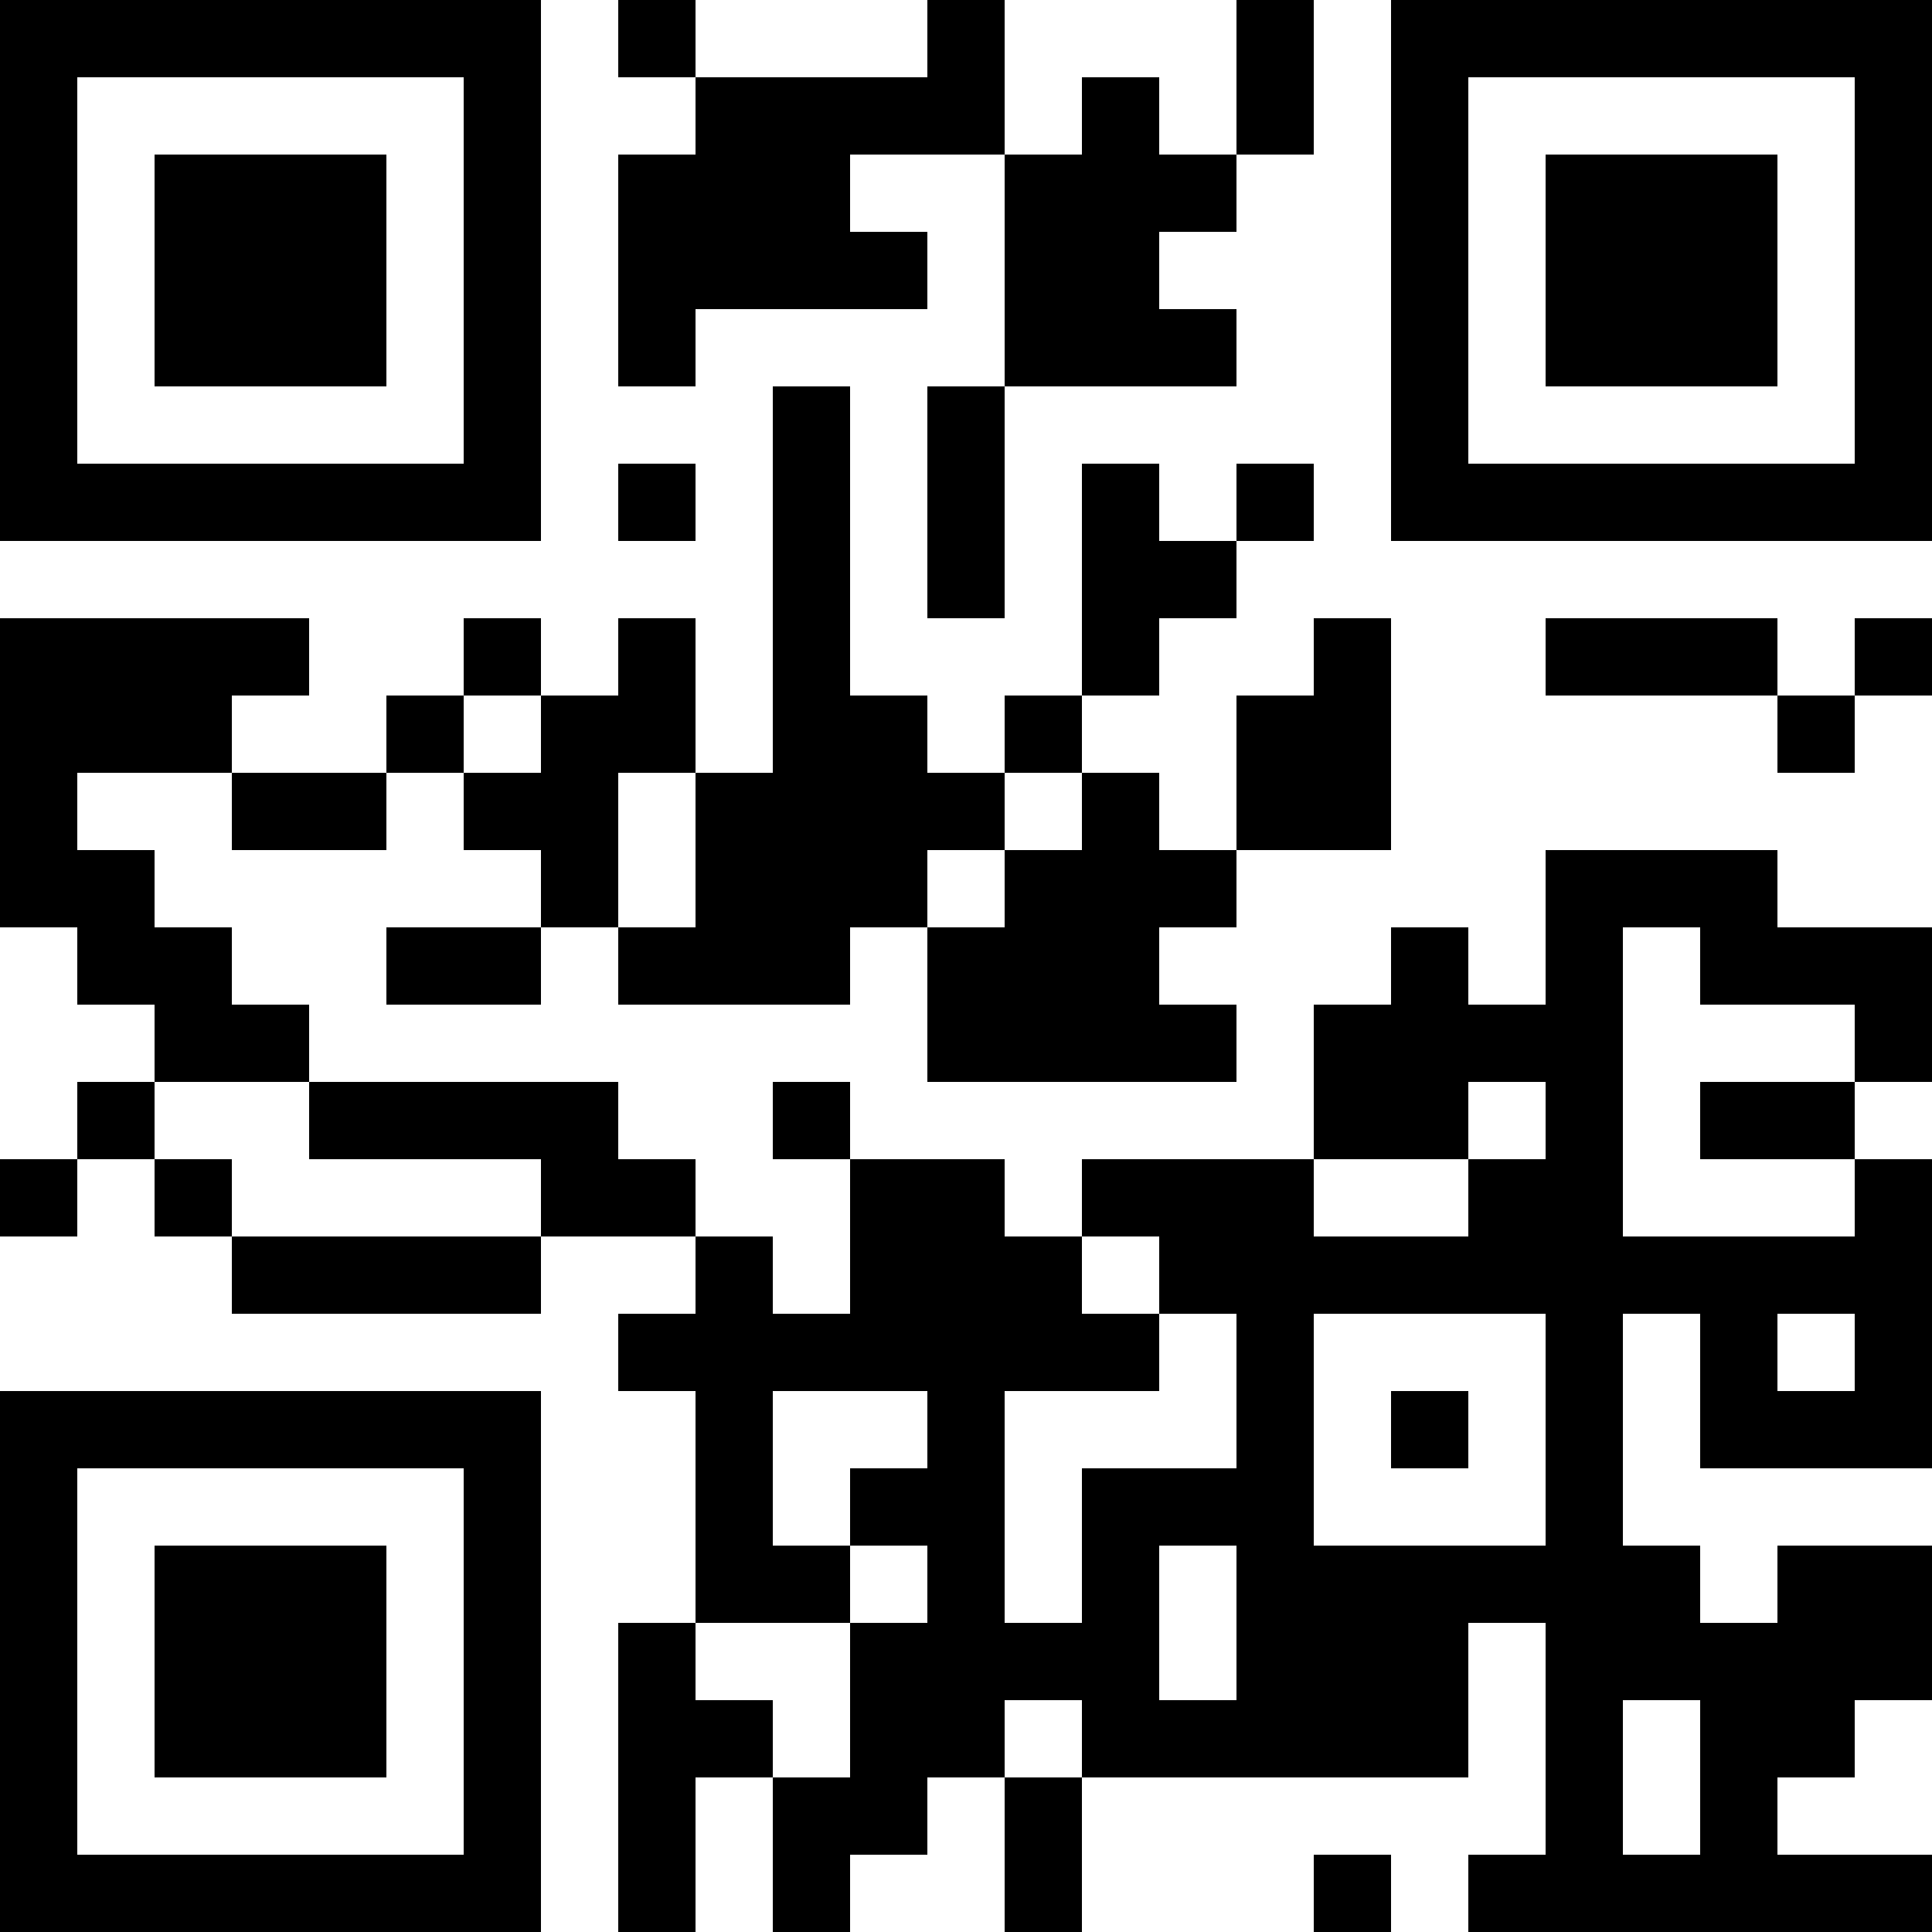 <?xml version="1.0" encoding="UTF-8"?>
<svg xmlns="http://www.w3.org/2000/svg" version="1.1" width="1000" height="1000" viewBox="0 0 1000 1000"><rect x="0" y="0" width="1000" height="1000" fill="#ffffff"/><g transform="scale(40)"><g transform="translate(0,0)"><path fill-rule="evenodd" d="M8 0L8 1L9 1L9 2L8 2L8 5L9 5L9 4L12 4L12 3L11 3L11 2L13 2L13 5L12 5L12 8L13 8L13 5L16 5L16 4L15 4L15 3L16 3L16 2L17 2L17 0L16 0L16 2L15 2L15 1L14 1L14 2L13 2L13 0L12 0L12 1L9 1L9 0ZM10 5L10 10L9 10L9 8L8 8L8 9L7 9L7 8L6 8L6 9L5 9L5 10L3 10L3 9L4 9L4 8L0 8L0 12L1 12L1 13L2 13L2 14L1 14L1 15L0 15L0 16L1 16L1 15L2 15L2 16L3 16L3 17L7 17L7 16L9 16L9 17L8 17L8 18L9 18L9 21L8 21L8 25L9 25L9 23L10 23L10 25L11 25L11 24L12 24L12 23L13 23L13 25L14 25L14 23L19 23L19 21L20 21L20 24L19 24L19 25L25 25L25 24L23 24L23 23L24 23L24 22L25 22L25 20L23 20L23 21L22 21L22 20L21 20L21 17L22 17L22 19L25 19L25 15L24 15L24 14L25 14L25 12L23 12L23 11L20 11L20 13L19 13L19 12L18 12L18 13L17 13L17 15L14 15L14 16L13 16L13 15L11 15L11 14L10 14L10 15L11 15L11 17L10 17L10 16L9 16L9 15L8 15L8 14L4 14L4 13L3 13L3 12L2 12L2 11L1 11L1 10L3 10L3 11L5 11L5 10L6 10L6 11L7 11L7 12L5 12L5 13L7 13L7 12L8 12L8 13L11 13L11 12L12 12L12 14L16 14L16 13L15 13L15 12L16 12L16 11L18 11L18 8L17 8L17 9L16 9L16 11L15 11L15 10L14 10L14 9L15 9L15 8L16 8L16 7L17 7L17 6L16 6L16 7L15 7L15 6L14 6L14 9L13 9L13 10L12 10L12 9L11 9L11 5ZM8 6L8 7L9 7L9 6ZM20 8L20 9L23 9L23 10L24 10L24 9L25 9L25 8L24 8L24 9L23 9L23 8ZM6 9L6 10L7 10L7 9ZM8 10L8 12L9 12L9 10ZM13 10L13 11L12 11L12 12L13 12L13 11L14 11L14 10ZM21 12L21 16L24 16L24 15L22 15L22 14L24 14L24 13L22 13L22 12ZM2 14L2 15L3 15L3 16L7 16L7 15L4 15L4 14ZM19 14L19 15L17 15L17 16L19 16L19 15L20 15L20 14ZM14 16L14 17L15 17L15 18L13 18L13 21L14 21L14 19L16 19L16 17L15 17L15 16ZM17 17L17 20L20 20L20 17ZM23 17L23 18L24 18L24 17ZM10 18L10 20L11 20L11 21L9 21L9 22L10 22L10 23L11 23L11 21L12 21L12 20L11 20L11 19L12 19L12 18ZM18 18L18 19L19 19L19 18ZM15 20L15 22L16 22L16 20ZM13 22L13 23L14 23L14 22ZM21 22L21 24L22 24L22 22ZM17 24L17 25L18 25L18 24ZM0 0L0 7L7 7L7 0ZM1 1L1 6L6 6L6 1ZM2 2L2 5L5 5L5 2ZM18 0L18 7L25 7L25 0ZM19 1L19 6L24 6L24 1ZM20 2L20 5L23 5L23 2ZM0 18L0 25L7 25L7 18ZM1 19L1 24L6 24L6 19ZM2 20L2 23L5 23L5 20Z" fill="#000000"/></g></g></svg>
